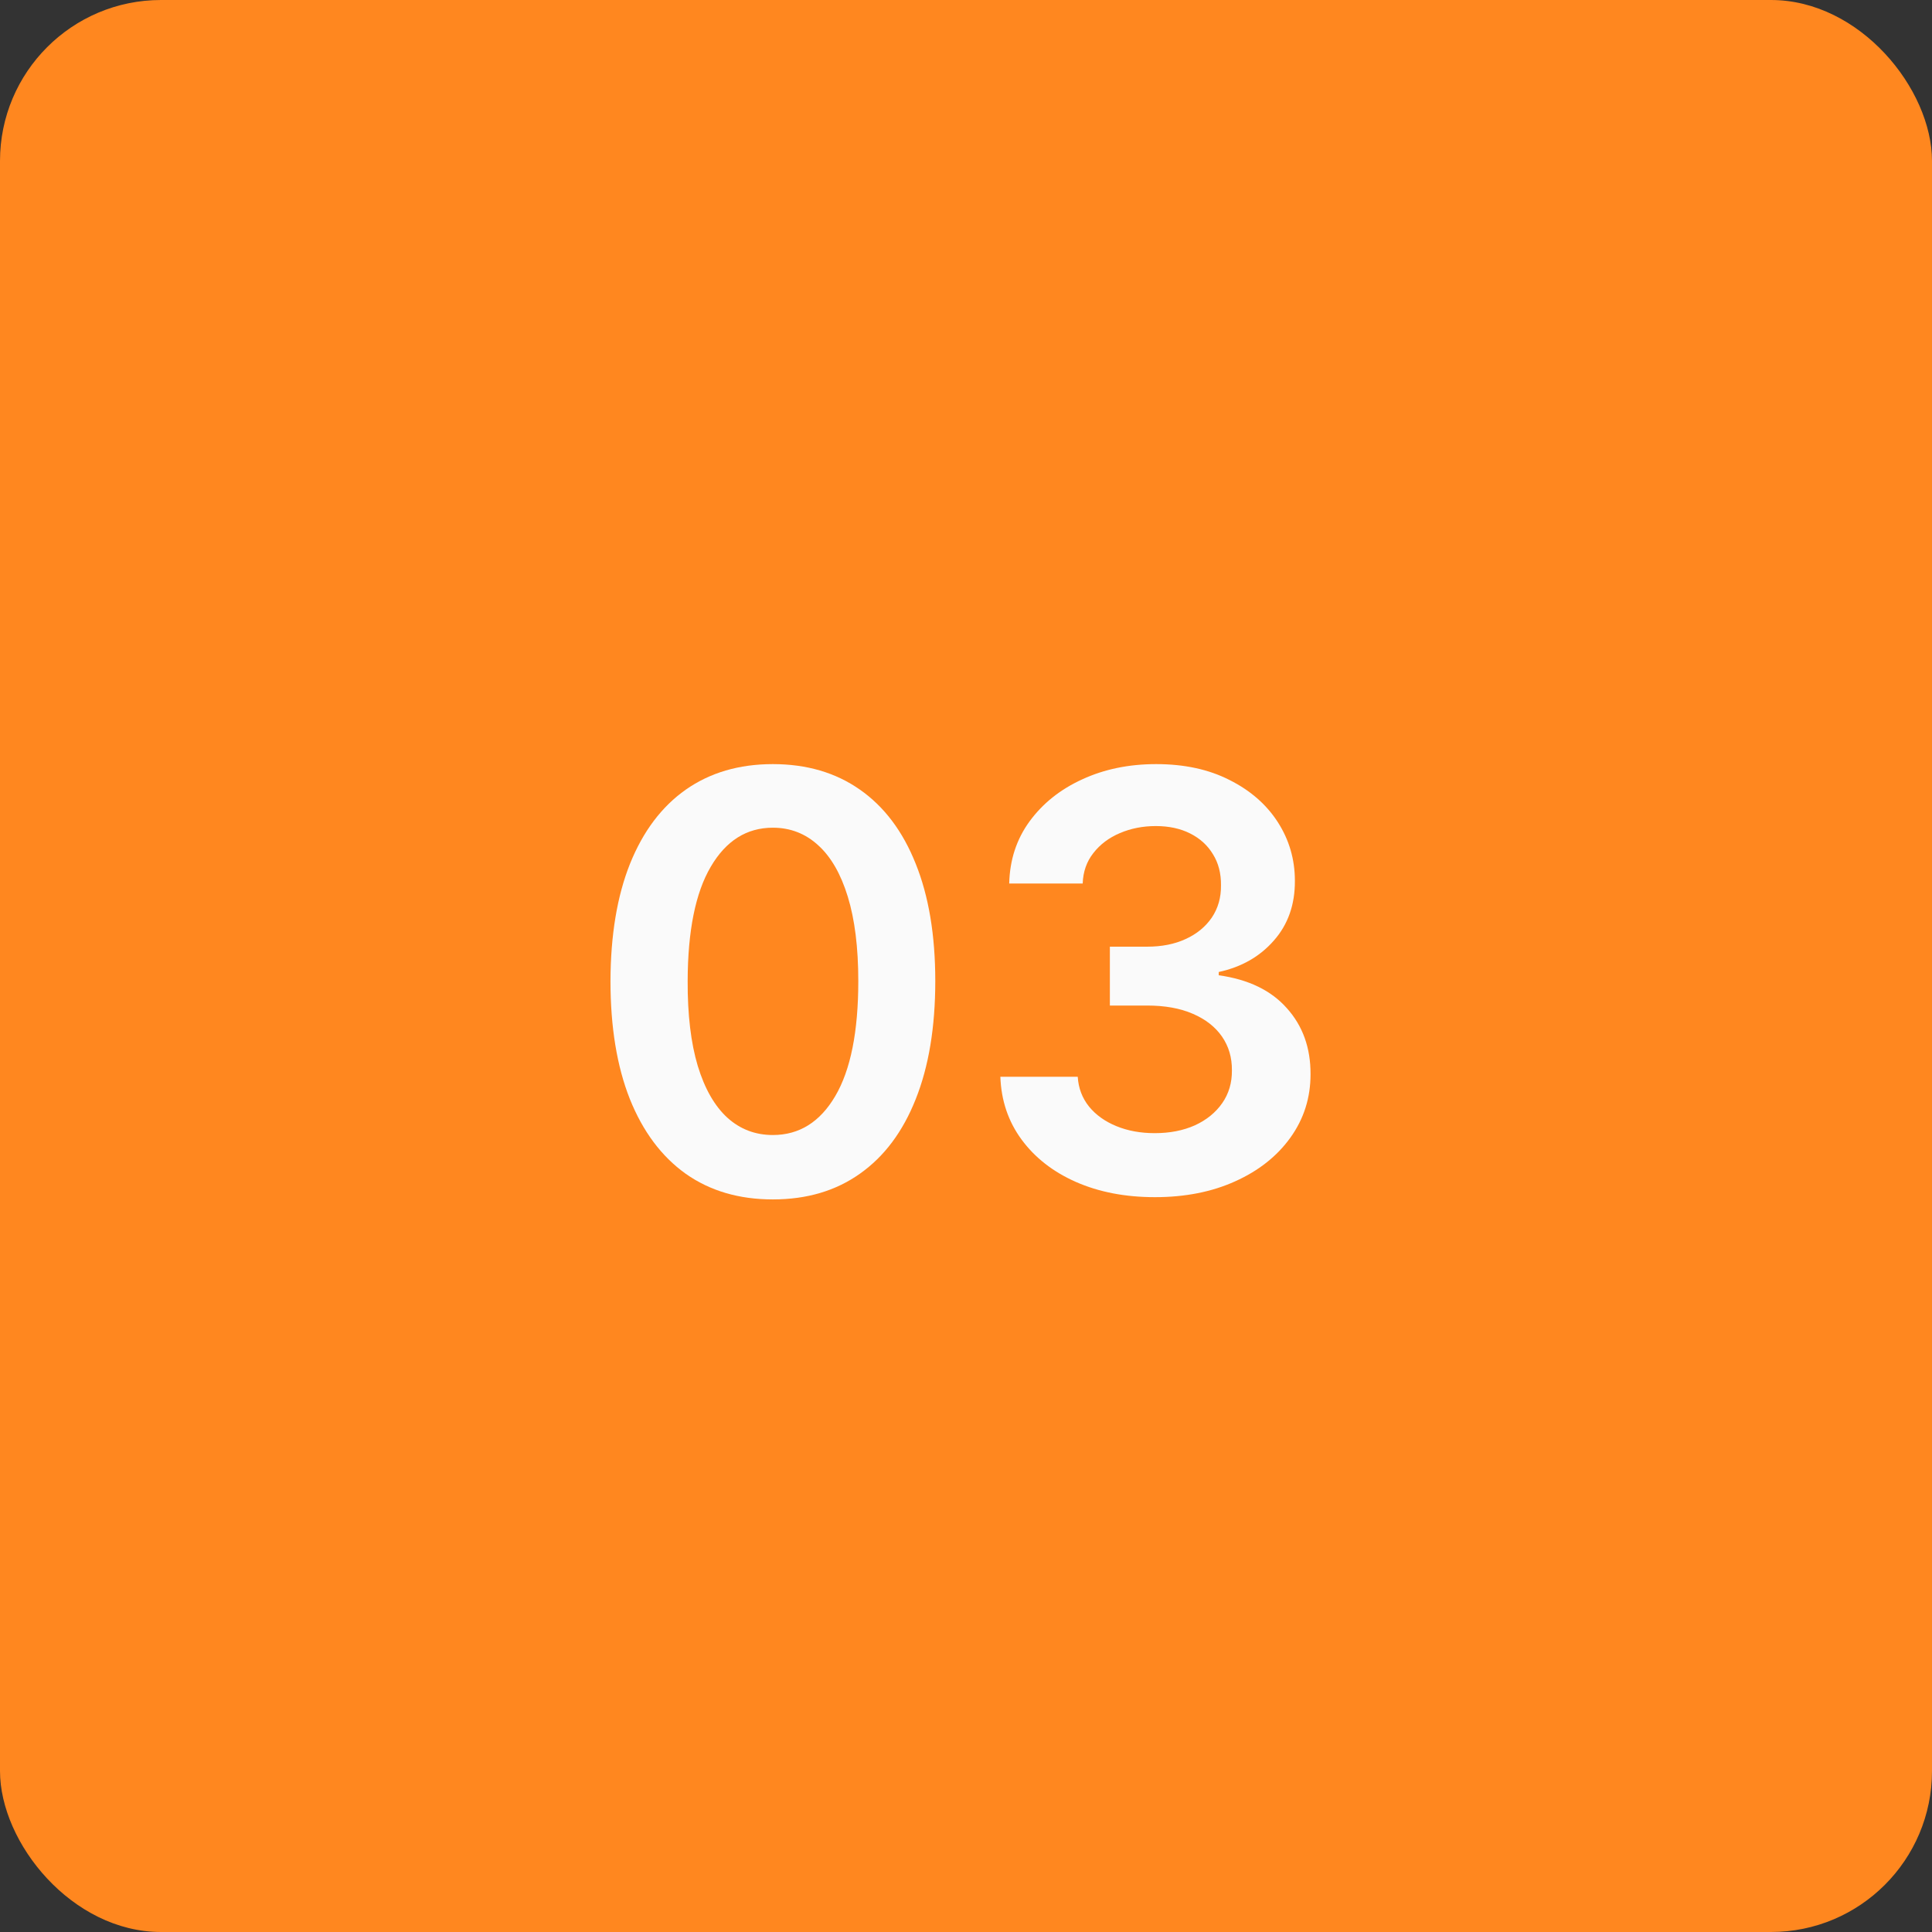 <?xml version="1.0" encoding="UTF-8"?> <svg xmlns="http://www.w3.org/2000/svg" width="60" height="60" viewBox="0 0 60 60" fill="none"><rect x="0" y="0" width="60" height="60" fill="#333333" stroke="none"/><rect width="60" height="60" rx="5" fill="#FF871F"></rect><path d="M24.002 37.249C22.95 37.249 22.046 36.983 21.292 36.45C20.542 35.913 19.965 35.14 19.56 34.13C19.159 33.116 18.959 31.895 18.959 30.467C18.963 29.04 19.166 27.825 19.566 26.824C19.971 25.818 20.548 25.051 21.298 24.523C22.053 23.994 22.954 23.73 24.002 23.73C25.05 23.73 25.952 23.994 26.706 24.523C27.46 25.051 28.038 25.818 28.438 26.824C28.843 27.83 29.046 29.044 29.046 30.467C29.046 31.899 28.843 33.122 28.438 34.136C28.038 35.146 27.46 35.918 26.706 36.45C25.956 36.983 25.055 37.249 24.002 37.249ZM24.002 35.249C24.82 35.249 25.466 34.846 25.939 34.041C26.416 33.231 26.655 32.04 26.655 30.467C26.655 29.428 26.546 28.554 26.329 27.847C26.112 27.139 25.805 26.607 25.408 26.249C25.012 25.887 24.543 25.705 24.002 25.705C23.188 25.705 22.545 26.11 22.072 26.92C21.599 27.725 21.36 28.908 21.356 30.467C21.352 31.512 21.456 32.389 21.669 33.101C21.886 33.813 22.193 34.349 22.59 34.712C22.986 35.07 23.457 35.249 24.002 35.249Z" fill="#FAFAFA"></path><path d="M35.867 37.179C34.947 37.179 34.129 37.021 33.413 36.706C32.701 36.391 32.139 35.952 31.725 35.389C31.312 34.827 31.093 34.177 31.067 33.44H33.47C33.492 33.793 33.609 34.102 33.822 34.367C34.035 34.627 34.318 34.829 34.672 34.974C35.026 35.119 35.422 35.191 35.861 35.191C36.33 35.191 36.745 35.11 37.108 34.948C37.47 34.782 37.753 34.552 37.958 34.258C38.162 33.964 38.262 33.625 38.258 33.242C38.262 32.845 38.16 32.496 37.951 32.193C37.742 31.891 37.44 31.654 37.044 31.484C36.651 31.313 36.178 31.228 35.624 31.228H34.468V29.4H35.624C36.081 29.4 36.479 29.321 36.82 29.163C37.165 29.006 37.436 28.784 37.632 28.499C37.828 28.209 37.923 27.874 37.919 27.495C37.923 27.124 37.84 26.803 37.67 26.53C37.504 26.253 37.267 26.038 36.961 25.884C36.658 25.731 36.302 25.654 35.893 25.654C35.492 25.654 35.122 25.727 34.781 25.872C34.44 26.016 34.165 26.223 33.956 26.492C33.747 26.756 33.637 27.071 33.624 27.438H31.342C31.359 26.705 31.57 26.061 31.975 25.507C32.384 24.949 32.929 24.514 33.611 24.203C34.293 23.888 35.058 23.73 35.906 23.73C36.779 23.73 37.538 23.894 38.181 24.222C38.829 24.546 39.33 24.983 39.684 25.533C40.037 26.082 40.214 26.69 40.214 27.355C40.218 28.092 40.001 28.71 39.562 29.208C39.127 29.707 38.556 30.033 37.849 30.186V30.288C38.769 30.416 39.475 30.757 39.965 31.311C40.459 31.861 40.704 32.545 40.7 33.363C40.7 34.096 40.491 34.752 40.073 35.332C39.66 35.907 39.089 36.359 38.36 36.687C37.636 37.015 36.805 37.179 35.867 37.179Z" fill="#FAFAFA"></path></svg> 